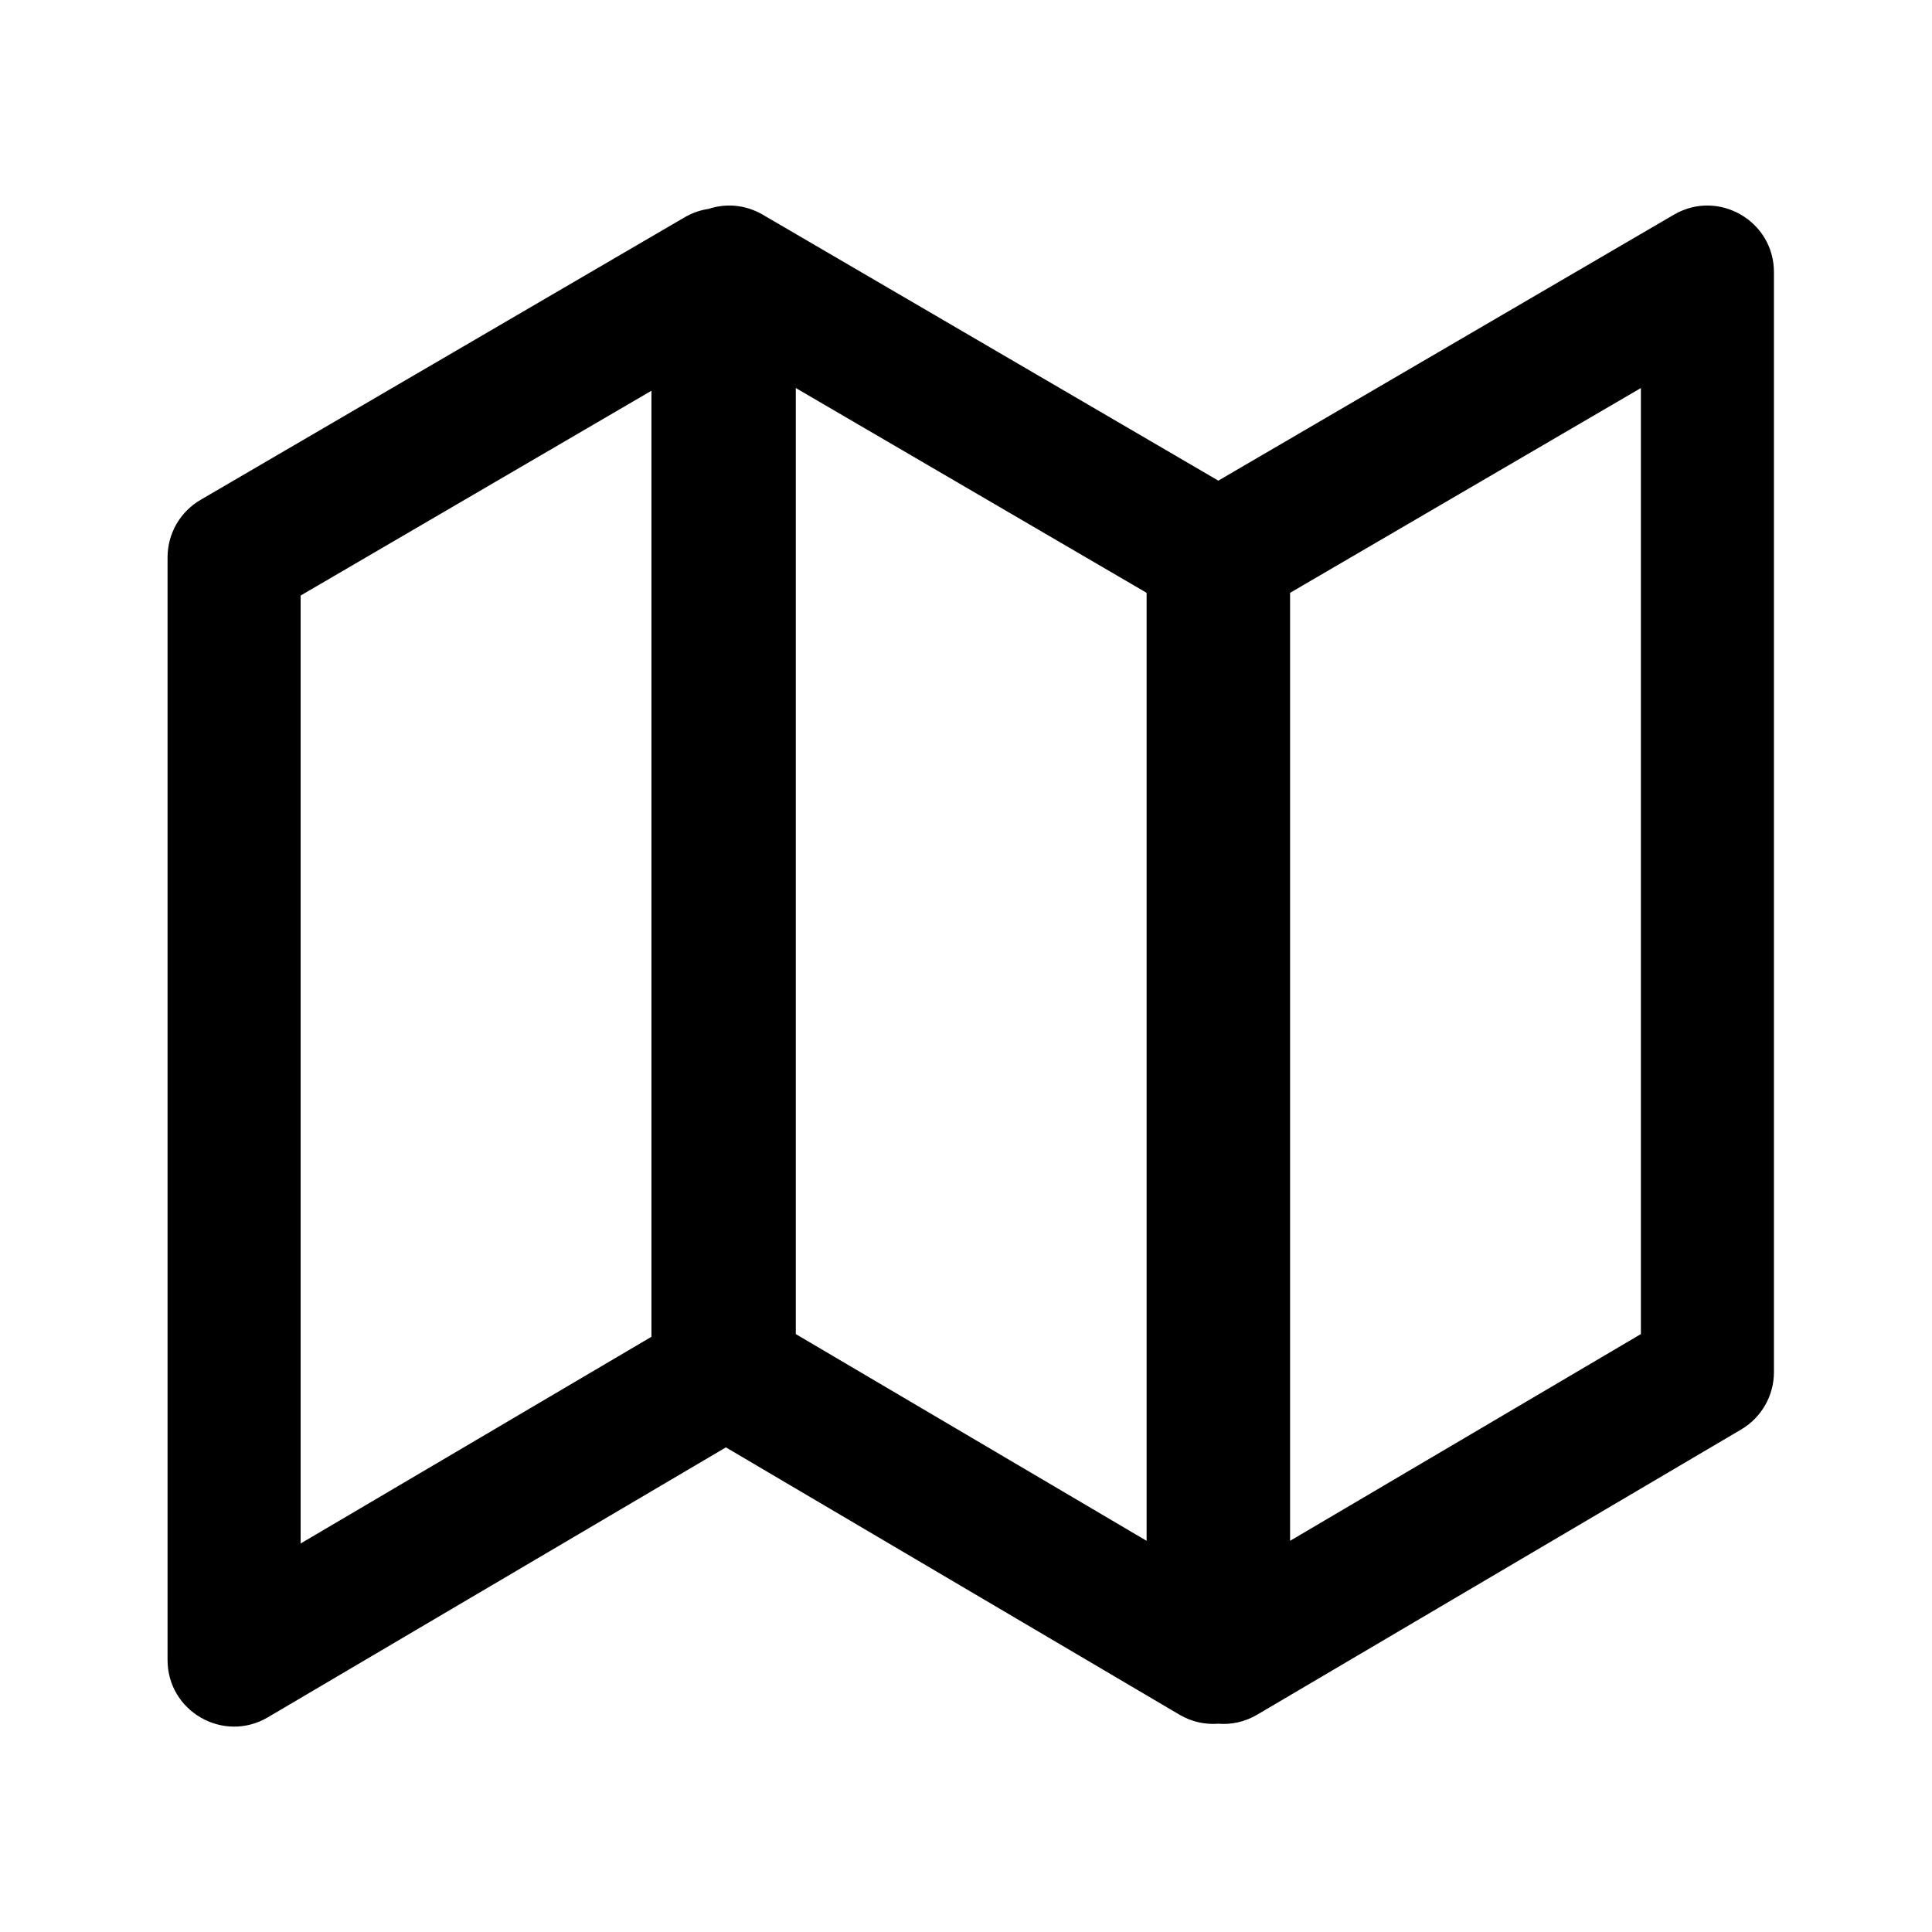 <?xml version="1.0" encoding="UTF-8"?>
<!-- Uploaded to: SVG Repo, www.svgrepo.com, Generator: SVG Repo Mixer Tools -->
<svg fill="#000000" width="800px" height="800px" version="1.1" viewBox="144 144 512 512" xmlns="http://www.w3.org/2000/svg">
 <path d="m466.87 600.8c-3.418 0.277-7-0.445-10.332-2.41l-120.17-70.82-121.38 71.531c-11.754 6.93-26.586-1.547-26.586-15.191v-292.21c0-6.269 3.328-12.07 8.742-15.23l128.24-74.855c2.074-1.211 4.238-1.945 6.402-2.258 4.516-1.488 9.68-1.191 14.363 1.543l120.72 70.473 120.72-70.473c11.754-6.863 26.523 1.617 26.523 15.227v291.5c0 6.246-3.301 12.023-8.68 15.195l-128.24 75.57c-3.332 1.965-6.91 2.688-10.328 2.41zm-150.23-102.54v-250.71l-92.969 54.273v251.22zm38.254-0.715 92.969 54.789v-251.23l-92.969-54.27zm130.99 54.789 92.969-54.789v-250.71l-92.969 54.27z"/>
</svg>